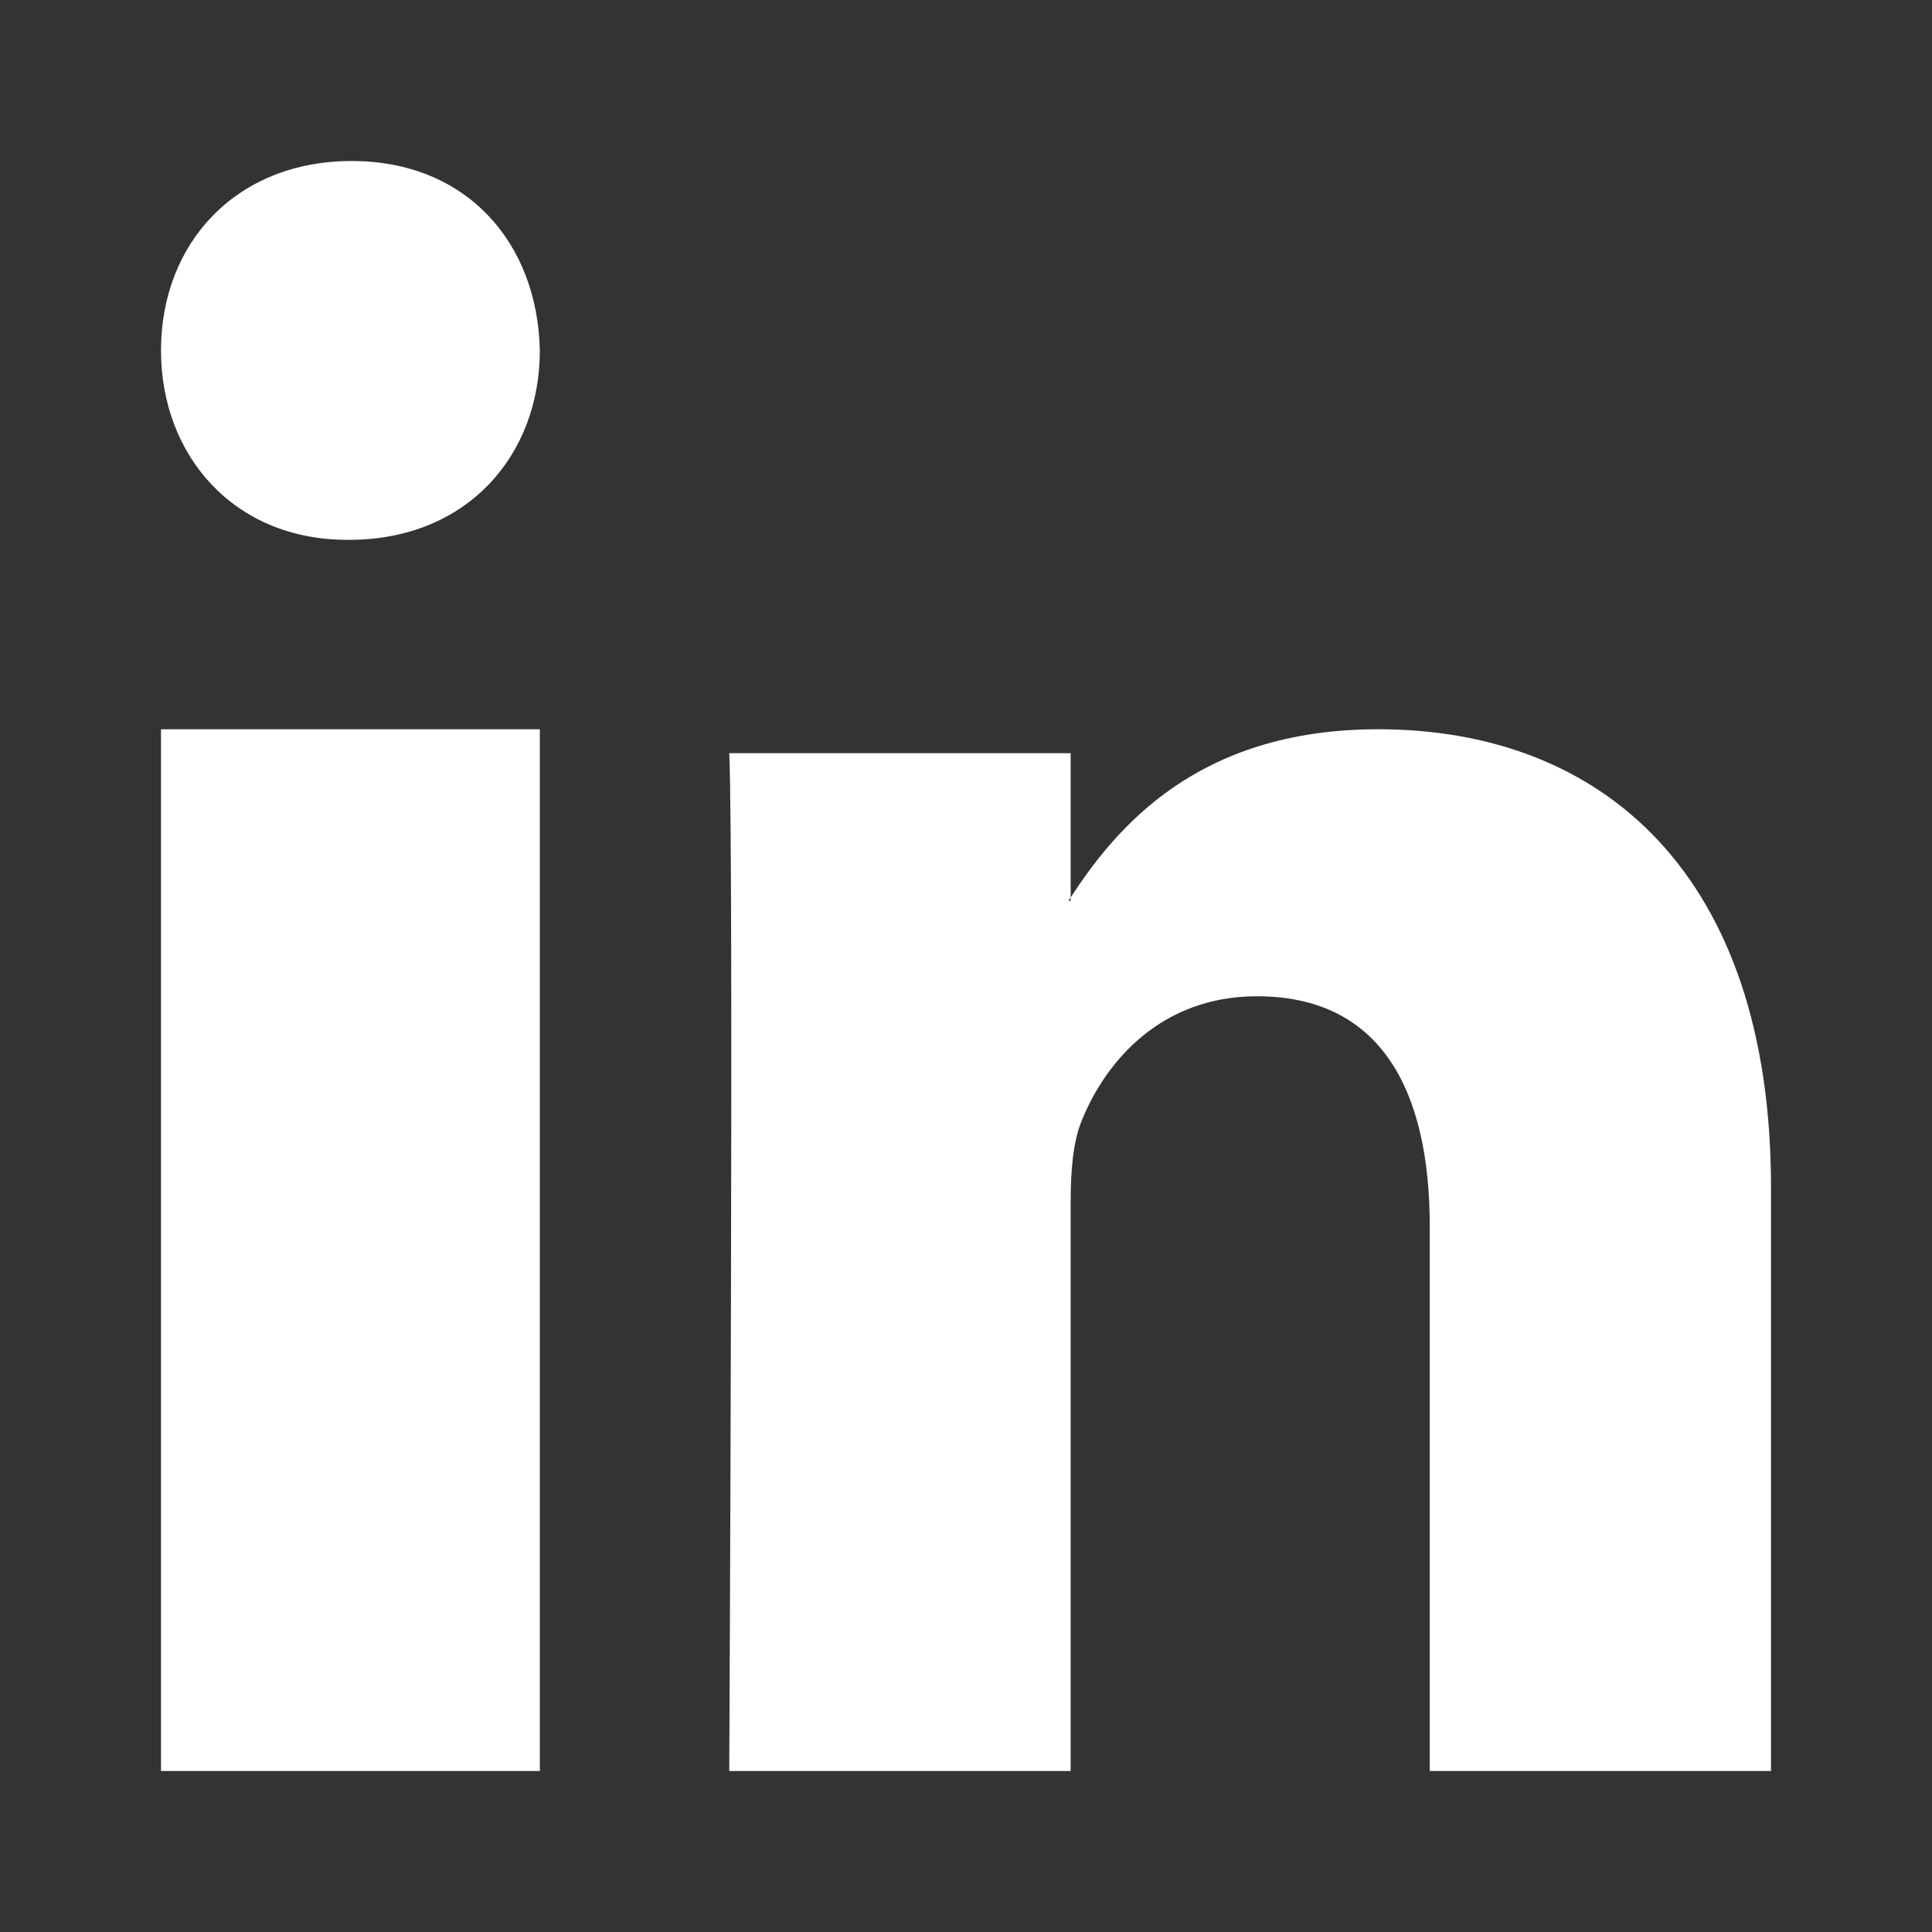 <svg width="24" height="24" viewBox="0 0 24 24" fill="none" xmlns="http://www.w3.org/2000/svg">
<rect x="0" y="0" width="24" height="24" fill="#333333" stroke="none"/>
<path fill-rule="evenodd" clip-rule="evenodd" d="M2 4.353C2 3.017 2.936 2 4.368 2C5.798 2 6.678 3.017 6.706 4.353C6.706 5.661 5.798 6.706 4.338 6.706H4.313C2.908 6.706 2 5.661 2 4.353ZM2 22H6.706V9.059H2V22ZM22 14.749V22H17.761V15.236C17.761 13.537 17.15 12.376 15.614 12.376C14.443 12.376 13.748 13.158 13.44 13.915C13.327 14.184 13.3 14.559 13.3 14.939V22H9.059C9.059 22 9.116 10.542 9.059 9.356H13.3V11.148C13.296 11.155 13.291 11.162 13.286 11.169L13.286 11.169C13.281 11.176 13.276 11.183 13.272 11.19H13.3V11.148C13.863 10.288 14.868 9.059 17.12 9.059C19.91 9.059 22 10.867 22 14.749Z" fill="white"/>
</svg>
